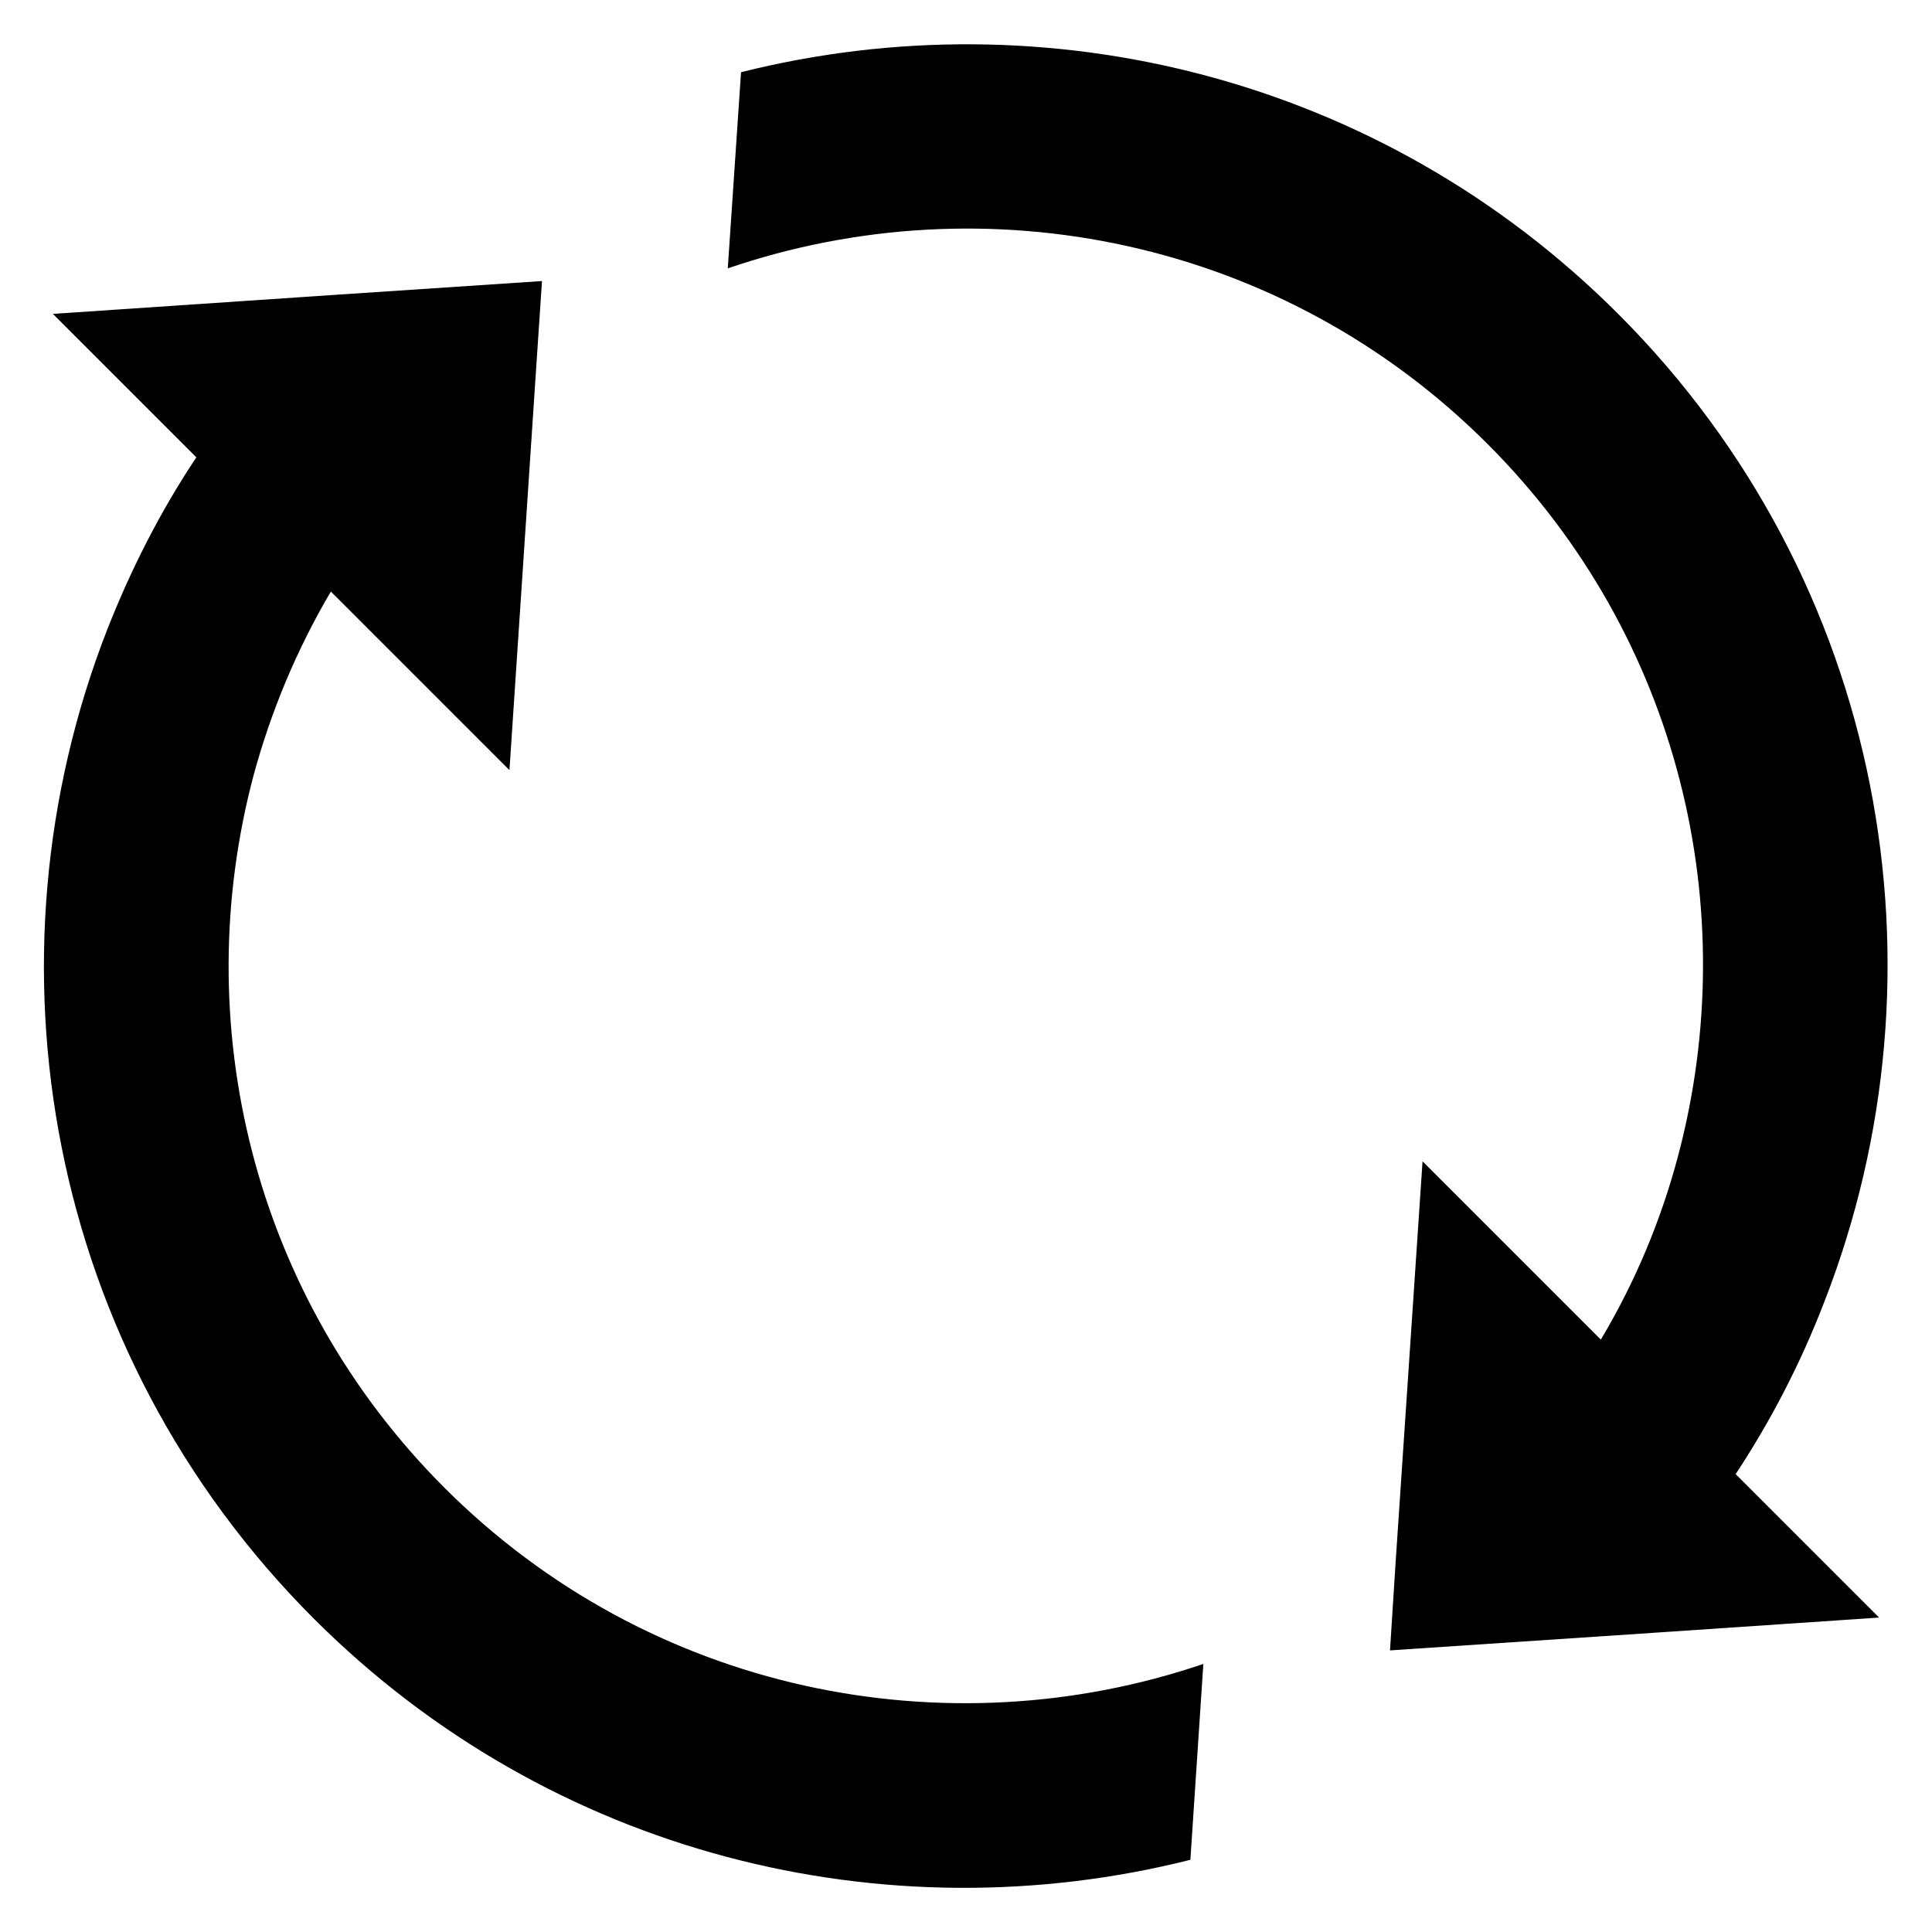 <?xml version="1.0" encoding="UTF-8"?>
<!-- Uploaded to: ICON Repo, www.iconrepo.com, Generator: ICON Repo Mixer Tools -->
<svg fill="#000000" width="800px" height="800px" version="1.1" viewBox="144 144 512 512" xmlns="http://www.w3.org/2000/svg">
 <g>
  <path d="m261.76 538.24c-51.145-51.145-67.938-123.59-50.535-188.85 4.582-16.871 11.375-33.207 20.457-48.625l47.328 47.328 7.098-106.79 1.527-22.824-54.961 3.664-74.656 5.039 38.016 38.016c-9.617 14.426-17.406 29.848-23.586 45.57-34.273 87.707-16.184 191.22 54.656 262.13 62.977 62.977 151.75 84.273 232.36 63.969l3.434-51.906c-68.016 23.125-146.64 7.781-201.14-46.719z"/>
  <path d="m627.4 489.16c34.273-87.707 16.258-191.14-54.578-261.98-63.051-63.051-151.91-84.273-232.44-64.043l-3.512 51.984c68.242-23.359 146.87-7.938 201.37 46.562 51.145 51.145 67.785 123.51 50.457 188.7-4.504 16.945-11.297 33.281-20.457 48.625l-47.25-47.25-7.176 106.87-1.449 22.746 54.961-3.664 74.656-5.039-38.016-38.016c9.461-14.348 17.324-29.613 23.43-45.492z"/>
 </g>
</svg>